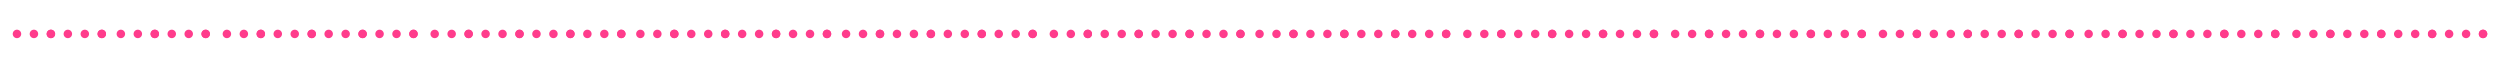 <svg width="1179" height="32" viewBox="0 0 1179 32" fill="none" xmlns="http://www.w3.org/2000/svg">
<path d="M1085 16C1085 14.895 1084.1 14 1083 14C1081.9 14 1081 14.895 1081 16C1081 17.105 1081.9 18 1083 18C1084.1 18 1085 17.105 1085 16Z" fill="#FF3C8C"/>
<path d="M1093 16C1093 14.895 1092.1 14 1091 14C1089.9 14 1089 14.895 1089 16C1089 17.105 1089.9 18 1091 18C1092.1 18 1093 17.105 1093 16Z" fill="#FF3C8C"/>
<path d="M1101 16C1101 14.895 1100.1 14 1099 14C1097.9 14 1097 14.895 1097 16C1097 17.105 1097.9 18 1099 18C1100.1 18 1101 17.105 1101 16Z" fill="#FF3C8C"/>
<path d="M1101 16C1101 14.895 1100.1 14 1099 14C1097.9 14 1097 14.895 1097 16C1097 17.105 1097.9 18 1099 18C1100.1 18 1101 17.105 1101 16Z" fill="#FF3C8C"/>
<path d="M694 16C694 14.895 693.105 14 692 14C690.895 14 690 14.895 690 16C690 17.105 690.895 18 692 18C693.105 18 694 17.105 694 16Z" fill="#FF3C8C"/>
<path d="M702 16C702 14.895 701.105 14 700 14C698.895 14 698 14.895 698 16C698 17.105 698.895 18 700 18C701.105 18 702 17.105 702 16Z" fill="#FF3C8C"/>
<path d="M710 16C710 14.895 709.105 14 708 14C706.895 14 706 14.895 706 16C706 17.105 706.895 18 708 18C709.105 18 710 17.105 710 16Z" fill="#FF3C8C"/>
<path d="M710 16C710 14.895 709.105 14 708 14C706.895 14 706 14.895 706 16C706 17.105 706.895 18 708 18C709.105 18 710 17.105 710 16Z" fill="#FF3C8C"/>
<path d="M890 16C890 14.895 889.105 14 888 14C886.895 14 886 14.895 886 16C886 17.105 886.895 18 888 18C889.105 18 890 17.105 890 16Z" fill="#FF3C8C"/>
<path d="M898 16C898 14.895 897.105 14 896 14C894.895 14 894 14.895 894 16C894 17.105 894.895 18 896 18C897.105 18 898 17.105 898 16Z" fill="#FF3C8C"/>
<path d="M906 16C906 14.895 905.105 14 904 14C902.895 14 902 14.895 902 16C902 17.105 902.895 18 904 18C905.105 18 906 17.105 906 16Z" fill="#FF3C8C"/>
<path d="M906 16C906 14.895 905.105 14 904 14C902.895 14 902 14.895 902 16C902 17.105 902.895 18 904 18C905.105 18 906 17.105 906 16Z" fill="#FF3C8C"/>
<path d="M499 16C499 14.895 498.105 14 497 14C495.895 14 495 14.895 495 16C495 17.105 495.895 18 497 18C498.105 18 499 17.105 499 16Z" fill="#FF3C8C"/>
<path d="M507 16C507 14.895 506.105 14 505 14C503.895 14 503 14.895 503 16C503 17.105 503.895 18 505 18C506.105 18 507 17.105 507 16Z" fill="#FF3C8C"/>
<path d="M515 16C515 14.895 514.105 14 513 14C511.895 14 511 14.895 511 16C511 17.105 511.895 18 513 18C514.105 18 515 17.105 515 16Z" fill="#FF3C8C"/>
<path d="M515 16C515 14.895 514.105 14 513 14C511.895 14 511 14.895 511 16C511 17.105 511.895 18 513 18C514.105 18 515 17.105 515 16Z" fill="#FF3C8C"/>
<path d="M207 16C207 14.895 206.105 14 205 14C203.895 14 203 14.895 203 16C203 17.105 203.895 18 205 18C206.105 18 207 17.105 207 16Z" fill="#FF3C8C"/>
<path d="M215 16C215 14.895 214.105 14 213 14C211.895 14 211 14.895 211 16C211 17.105 211.895 18 213 18C214.105 18 215 17.105 215 16Z" fill="#FF3C8C"/>
<path d="M223 16C223 14.895 222.105 14 221 14C219.895 14 219 14.895 219 16C219 17.105 219.895 18 221 18C222.105 18 223 17.105 223 16Z" fill="#FF3C8C"/>
<path d="M223 16C223 14.895 222.105 14 221 14C219.895 14 219 14.895 219 16C219 17.105 219.895 18 221 18C222.105 18 223 17.105 223 16Z" fill="#FF3C8C"/>
<path d="M987 16C987 14.895 986.105 14 985 14C983.895 14 983 14.895 983 16C983 17.105 983.895 18 985 18C986.105 18 987 17.105 987 16Z" fill="#FF3C8C"/>
<path d="M995 16C995 14.895 994.105 14 993 14C991.895 14 991 14.895 991 16C991 17.105 991.895 18 993 18C994.105 18 995 17.105 995 16Z" fill="#FF3C8C"/>
<path d="M1003 16C1003 14.895 1002.1 14 1001 14C999.895 14 999 14.895 999 16C999 17.105 999.895 18 1001 18C1002.1 18 1003 17.105 1003 16Z" fill="#FF3C8C"/>
<path d="M1003 16C1003 14.895 1002.1 14 1001 14C999.895 14 999 14.895 999 16C999 17.105 999.895 18 1001 18C1002.1 18 1003 17.105 1003 16Z" fill="#FF3C8C"/>
<path d="M596 16C596 14.895 595.105 14 594 14C592.895 14 592 14.895 592 16C592 17.105 592.895 18 594 18C595.105 18 596 17.105 596 16Z" fill="#FF3C8C"/>
<path d="M604 16C604 14.895 603.105 14 602 14C600.895 14 600 14.895 600 16C600 17.105 600.895 18 602 18C603.105 18 604 17.105 604 16Z" fill="#FF3C8C"/>
<path d="M612 16C612 14.895 611.105 14 610 14C608.895 14 608 14.895 608 16C608 17.105 608.895 18 610 18C611.105 18 612 17.105 612 16Z" fill="#FF3C8C"/>
<path d="M612 16C612 14.895 611.105 14 610 14C608.895 14 608 14.895 608 16C608 17.105 608.895 18 610 18C611.105 18 612 17.105 612 16Z" fill="#FF3C8C"/>
<path d="M304 16C304 14.895 303.105 14 302 14C300.895 14 300 14.895 300 16C300 17.105 300.895 18 302 18C303.105 18 304 17.105 304 16Z" fill="#FF3C8C"/>
<path d="M312 16C312 14.895 311.105 14 310 14C308.895 14 308 14.895 308 16C308 17.105 308.895 18 310 18C311.105 18 312 17.105 312 16Z" fill="#FF3C8C"/>
<path d="M320 16C320 14.895 319.105 14 318 14C316.895 14 316 14.895 316 16C316 17.105 316.895 18 318 18C319.105 18 320 17.105 320 16Z" fill="#FF3C8C"/>
<path d="M320 16C320 14.895 319.105 14 318 14C316.895 14 316 14.895 316 16C316 17.105 316.895 18 318 18C319.105 18 320 17.105 320 16Z" fill="#FF3C8C"/>
<path d="M792 16C792 14.895 791.105 14 790 14C788.895 14 788 14.895 788 16C788 17.105 788.895 18 790 18C791.105 18 792 17.105 792 16Z" fill="#FF3C8C"/>
<path d="M800 16C800 14.895 799.105 14 798 14C796.895 14 796 14.895 796 16C796 17.105 796.895 18 798 18C799.105 18 800 17.105 800 16Z" fill="#FF3C8C"/>
<path d="M808 16C808 14.895 807.105 14 806 14C804.895 14 804 14.895 804 16C804 17.105 804.895 18 806 18C807.105 18 808 17.105 808 16Z" fill="#FF3C8C"/>
<path d="M808 16C808 14.895 807.105 14 806 14C804.895 14 804 14.895 804 16C804 17.105 804.895 18 806 18C807.105 18 808 17.105 808 16Z" fill="#FF3C8C"/>
<path d="M401 16C401 14.895 400.105 14 399 14C397.895 14 397 14.895 397 16C397 17.105 397.895 18 399 18C400.105 18 401 17.105 401 16Z" fill="#FF3C8C"/>
<path d="M409 16C409 14.895 408.105 14 407 14C405.895 14 405 14.895 405 16C405 17.105 405.895 18 407 18C408.105 18 409 17.105 409 16Z" fill="#FF3C8C"/>
<path d="M417 16C417 14.895 416.105 14 415 14C413.895 14 413 14.895 413 16C413 17.105 413.895 18 415 18C416.105 18 417 17.105 417 16Z" fill="#FF3C8C"/>
<path d="M417 16C417 14.895 416.105 14 415 14C413.895 14 413 14.895 413 16C413 17.105 413.895 18 415 18C416.105 18 417 17.105 417 16Z" fill="#FF3C8C"/>
<path d="M109 16C109 14.895 108.105 14 107 14C105.895 14 105 14.895 105 16C105 17.105 105.895 18 107 18C108.105 18 109 17.105 109 16Z" fill="#FF3C8C"/>
<path d="M117 16C117 14.895 116.105 14 115 14C113.895 14 113 14.895 113 16C113 17.105 113.895 18 115 18C116.105 18 117 17.105 117 16Z" fill="#FF3C8C"/>
<path d="M125 16C125 14.895 124.105 14 123 14C121.895 14 121 14.895 121 16C121 17.105 121.895 18 123 18C124.105 18 125 17.105 125 16Z" fill="#FF3C8C"/>
<path d="M125 16C125 14.895 124.105 14 123 14C121.895 14 121 14.895 121 16C121 17.105 121.895 18 123 18C124.105 18 125 17.105 125 16Z" fill="#FF3C8C"/>
<path d="M59 16C59 14.895 58.105 14 57 14C55.895 14 55 14.895 55 16C55 17.105 55.895 18 57 18C58.105 18 59 17.105 59 16Z" fill="#FF3C8C"/>
<path d="M67 16C67 14.895 66.105 14 65 14C63.895 14 63 14.895 63 16C63 17.105 63.895 18 65 18C66.105 18 67 17.105 67 16Z" fill="#FF3C8C"/>
<path d="M75 16C75 14.895 74.105 14 73 14C71.895 14 71 14.895 71 16C71 17.105 71.895 18 73 18C74.105 18 75 17.105 75 16Z" fill="#FF3C8C"/>
<path d="M75 16C75 14.895 74.105 14 73 14C71.895 14 71 14.895 71 16C71 17.105 71.895 18 73 18C74.105 18 75 17.105 75 16Z" fill="#FF3C8C"/>
<path d="M10 16C10 14.895 9.105 14 8 14C6.895 14 6 14.895 6 16C6 17.105 6.895 18 8 18C9.105 18 10 17.105 10 16Z" fill="#FF3C8C"/>
<path d="M18 16C18 14.895 17.105 14 16 14C14.895 14 14 14.895 14 16C14 17.105 14.895 18 16 18C17.105 18 18 17.105 18 16Z" fill="#FF3C8C"/>
<path d="M26 16C26 14.895 25.105 14 24 14C22.895 14 22 14.895 22 16C22 17.105 22.895 18 24 18C25.105 18 26 17.105 26 16Z" fill="#FF3C8C"/>
<path d="M26 16C26 14.895 25.105 14 24 14C22.895 14 22 14.895 22 16C22 17.105 22.895 18 24 18C25.105 18 26 17.105 26 16Z" fill="#FF3C8C"/>
<path d="M1133 16C1133 14.895 1132.1 14 1131 14C1129.9 14 1129 14.895 1129 16C1129 17.105 1129.9 18 1131 18C1132.1 18 1133 17.105 1133 16Z" fill="#FF3C8C"/>
<path d="M1141 16C1141 14.895 1140.1 14 1139 14C1137.9 14 1137 14.895 1137 16C1137 17.105 1137.9 18 1139 18C1140.1 18 1141 17.105 1141 16Z" fill="#FF3C8C"/>
<path d="M1149 16C1149 14.895 1148.1 14 1147 14C1145.9 14 1145 14.895 1145 16C1145 17.105 1145.9 18 1147 18C1148.1 18 1149 17.105 1149 16Z" fill="#FF3C8C"/>
<path d="M1149 16C1149 14.895 1148.1 14 1147 14C1145.9 14 1145 14.895 1145 16C1145 17.105 1145.9 18 1147 18C1148.1 18 1149 17.105 1149 16Z" fill="#FF3C8C"/>
<path d="M742 16C742 14.895 741.105 14 740 14C738.895 14 738 14.895 738 16C738 17.105 738.895 18 740 18C741.105 18 742 17.105 742 16Z" fill="#FF3C8C"/>
<path d="M750 16C750 14.895 749.105 14 748 14C746.895 14 746 14.895 746 16C746 17.105 746.895 18 748 18C749.105 18 750 17.105 750 16Z" fill="#FF3C8C"/>
<path d="M758 16C758 14.895 757.105 14 756 14C754.895 14 754 14.895 754 16C754 17.105 754.895 18 756 18C757.105 18 758 17.105 758 16Z" fill="#FF3C8C"/>
<path d="M758 16C758 14.895 757.105 14 756 14C754.895 14 754 14.895 754 16C754 17.105 754.895 18 756 18C757.105 18 758 17.105 758 16Z" fill="#FF3C8C"/>
<path d="M938 16C938 14.895 937.105 14 936 14C934.895 14 934 14.895 934 16C934 17.105 934.895 18 936 18C937.105 18 938 17.105 938 16Z" fill="#FF3C8C"/>
<path d="M946 16C946 14.895 945.105 14 944 14C942.895 14 942 14.895 942 16C942 17.105 942.895 18 944 18C945.105 18 946 17.105 946 16Z" fill="#FF3C8C"/>
<path d="M954 16C954 14.895 953.105 14 952 14C950.895 14 950 14.895 950 16C950 17.105 950.895 18 952 18C953.105 18 954 17.105 954 16Z" fill="#FF3C8C"/>
<path d="M954 16C954 14.895 953.105 14 952 14C950.895 14 950 14.895 950 16C950 17.105 950.895 18 952 18C953.105 18 954 17.105 954 16Z" fill="#FF3C8C"/>
<path d="M547 16C547 14.895 546.105 14 545 14C543.895 14 543 14.895 543 16C543 17.105 543.895 18 545 18C546.105 18 547 17.105 547 16Z" fill="#FF3C8C"/>
<path d="M555 16C555 14.895 554.105 14 553 14C551.895 14 551 14.895 551 16C551 17.105 551.895 18 553 18C554.105 18 555 17.105 555 16Z" fill="#FF3C8C"/>
<path d="M563 16C563 14.895 562.105 14 561 14C559.895 14 559 14.895 559 16C559 17.105 559.895 18 561 18C562.105 18 563 17.105 563 16Z" fill="#FF3C8C"/>
<path d="M563 16C563 14.895 562.105 14 561 14C559.895 14 559 14.895 559 16C559 17.105 559.895 18 561 18C562.105 18 563 17.105 563 16Z" fill="#FF3C8C"/>
<path d="M255 16C255 14.895 254.105 14 253 14C251.895 14 251 14.895 251 16C251 17.105 251.895 18 253 18C254.105 18 255 17.105 255 16Z" fill="#FF3C8C"/>
<path d="M263 16C263 14.895 262.105 14 261 14C259.895 14 259 14.895 259 16C259 17.105 259.895 18 261 18C262.105 18 263 17.105 263 16Z" fill="#FF3C8C"/>
<path d="M271 16C271 14.895 270.105 14 269 14C267.895 14 267 14.895 267 16C267 17.105 267.895 18 269 18C270.105 18 271 17.105 271 16Z" fill="#FF3C8C"/>
<path d="M271 16C271 14.895 270.105 14 269 14C267.895 14 267 14.895 267 16C267 17.105 267.895 18 269 18C270.105 18 271 17.105 271 16Z" fill="#FF3C8C"/>
<path d="M1035 16C1035 14.895 1034.1 14 1033 14C1031.9 14 1031 14.895 1031 16C1031 17.105 1031.9 18 1033 18C1034.1 18 1035 17.105 1035 16Z" fill="#FF3C8C"/>
<path d="M1043 16C1043 14.895 1042.1 14 1041 14C1039.9 14 1039 14.895 1039 16C1039 17.105 1039.9 18 1041 18C1042.1 18 1043 17.105 1043 16Z" fill="#FF3C8C"/>
<path d="M1051 16C1051 14.895 1050.1 14 1049 14C1047.9 14 1047 14.895 1047 16C1047 17.105 1047.9 18 1049 18C1050.1 18 1051 17.105 1051 16Z" fill="#FF3C8C"/>
<path d="M1051 16C1051 14.895 1050.1 14 1049 14C1047.9 14 1047 14.895 1047 16C1047 17.105 1047.9 18 1049 18C1050.1 18 1051 17.105 1051 16Z" fill="#FF3C8C"/>
<path d="M644 16C644 14.895 643.105 14 642 14C640.895 14 640 14.895 640 16C640 17.105 640.895 18 642 18C643.105 18 644 17.105 644 16Z" fill="#FF3C8C"/>
<path d="M652 16C652 14.895 651.105 14 650 14C648.895 14 648 14.895 648 16C648 17.105 648.895 18 650 18C651.105 18 652 17.105 652 16Z" fill="#FF3C8C"/>
<path d="M660 16C660 14.895 659.105 14 658 14C656.895 14 656 14.895 656 16C656 17.105 656.895 18 658 18C659.105 18 660 17.105 660 16Z" fill="#FF3C8C"/>
<path d="M660 16C660 14.895 659.105 14 658 14C656.895 14 656 14.895 656 16C656 17.105 656.895 18 658 18C659.105 18 660 17.105 660 16Z" fill="#FF3C8C"/>
<path d="M352 16C352 14.895 351.105 14 350 14C348.895 14 348 14.895 348 16C348 17.105 348.895 18 350 18C351.105 18 352 17.105 352 16Z" fill="#FF3C8C"/>
<path d="M360 16C360 14.895 359.105 14 358 14C356.895 14 356 14.895 356 16C356 17.105 356.895 18 358 18C359.105 18 360 17.105 360 16Z" fill="#FF3C8C"/>
<path d="M368 16C368 14.895 367.105 14 366 14C364.895 14 364 14.895 364 16C364 17.105 364.895 18 366 18C367.105 18 368 17.105 368 16Z" fill="#FF3C8C"/>
<path d="M368 16C368 14.895 367.105 14 366 14C364.895 14 364 14.895 364 16C364 17.105 364.895 18 366 18C367.105 18 368 17.105 368 16Z" fill="#FF3C8C"/>
<path d="M840 16C840 14.895 839.105 14 838 14C836.895 14 836 14.895 836 16C836 17.105 836.895 18 838 18C839.105 18 840 17.105 840 16Z" fill="#FF3C8C"/>
<path d="M848 16C848 14.895 847.105 14 846 14C844.895 14 844 14.895 844 16C844 17.105 844.895 18 846 18C847.105 18 848 17.105 848 16Z" fill="#FF3C8C"/>
<path d="M856 16C856 14.895 855.105 14 854 14C852.895 14 852 14.895 852 16C852 17.105 852.895 18 854 18C855.105 18 856 17.105 856 16Z" fill="#FF3C8C"/>
<path d="M856 16C856 14.895 855.105 14 854 14C852.895 14 852 14.895 852 16C852 17.105 852.895 18 854 18C855.105 18 856 17.105 856 16Z" fill="#FF3C8C"/>
<path d="M449 16C449 14.895 448.105 14 447 14C445.895 14 445 14.895 445 16C445 17.105 445.895 18 447 18C448.105 18 449 17.105 449 16Z" fill="#FF3C8C"/>
<path d="M457 16C457 14.895 456.105 14 455 14C453.895 14 453 14.895 453 16C453 17.105 453.895 18 455 18C456.105 18 457 17.105 457 16Z" fill="#FF3C8C"/>
<path d="M465 16C465 14.895 464.105 14 463 14C461.895 14 461 14.895 461 16C461 17.105 461.895 18 463 18C464.105 18 465 17.105 465 16Z" fill="#FF3C8C"/>
<path d="M465 16C465 14.895 464.105 14 463 14C461.895 14 461 14.895 461 16C461 17.105 461.895 18 463 18C464.105 18 465 17.105 465 16Z" fill="#FF3C8C"/>
<path d="M157 16C157 14.895 156.105 14 155 14C153.895 14 153 14.895 153 16C153 17.105 153.895 18 155 18C156.105 18 157 17.105 157 16Z" fill="#FF3C8C"/>
<path d="M165 16C165 14.895 164.105 14 163 14C161.895 14 161 14.895 161 16C161 17.105 161.895 18 163 18C164.105 18 165 17.105 165 16Z" fill="#FF3C8C"/>
<path d="M173 16C173 14.895 172.105 14 171 14C169.895 14 169 14.895 169 16C169 17.105 169.895 18 171 18C172.105 18 173 17.105 173 16Z" fill="#FF3C8C"/>
<path d="M173 16C173 14.895 172.105 14 171 14C169.895 14 169 14.895 169 16C169 17.105 169.895 18 171 18C172.105 18 173 17.105 173 16Z" fill="#FF3C8C"/>
<path d="M1109 16C1109 14.895 1108.1 14 1107 14C1105.9 14 1105 14.895 1105 16C1105 17.105 1105.9 18 1107 18C1108.1 18 1109 17.105 1109 16Z" fill="#FF3C8C"/>
<path d="M1117 16C1117 14.895 1116.1 14 1115 14C1113.9 14 1113 14.895 1113 16C1113 17.105 1113.9 18 1115 18C1116.1 18 1117 17.105 1117 16Z" fill="#FF3C8C"/>
<path d="M1125 16C1125 14.895 1124.1 14 1123 14C1121.9 14 1121 14.895 1121 16C1121 17.105 1121.9 18 1123 18C1124.1 18 1125 17.105 1125 16Z" fill="#FF3C8C"/>
<path d="M1125 16C1125 14.895 1124.1 14 1123 14C1121.9 14 1121 14.895 1121 16C1121 17.105 1121.9 18 1123 18C1124.1 18 1125 17.105 1125 16Z" fill="#FF3C8C"/>
<path d="M718 16C718 14.895 717.105 14 716 14C714.895 14 714 14.895 714 16C714 17.105 714.895 18 716 18C717.105 18 718 17.105 718 16Z" fill="#FF3C8C"/>
<path d="M726 16C726 14.895 725.105 14 724 14C722.895 14 722 14.895 722 16C722 17.105 722.895 18 724 18C725.105 18 726 17.105 726 16Z" fill="#FF3C8C"/>
<path d="M734 16C734 14.895 733.105 14 732 14C730.895 14 730 14.895 730 16C730 17.105 730.895 18 732 18C733.105 18 734 17.105 734 16Z" fill="#FF3C8C"/>
<path d="M734 16C734 14.895 733.105 14 732 14C730.895 14 730 14.895 730 16C730 17.105 730.895 18 732 18C733.105 18 734 17.105 734 16Z" fill="#FF3C8C"/>
<path d="M914 16C914 14.895 913.105 14 912 14C910.895 14 910 14.895 910 16C910 17.105 910.895 18 912 18C913.105 18 914 17.105 914 16Z" fill="#FF3C8C"/>
<path d="M922 16C922 14.895 921.105 14 920 14C918.895 14 918 14.895 918 16C918 17.105 918.895 18 920 18C921.105 18 922 17.105 922 16Z" fill="#FF3C8C"/>
<path d="M930 16C930 14.895 929.105 14 928 14C926.895 14 926 14.895 926 16C926 17.105 926.895 18 928 18C929.105 18 930 17.105 930 16Z" fill="#FF3C8C"/>
<path d="M930 16C930 14.895 929.105 14 928 14C926.895 14 926 14.895 926 16C926 17.105 926.895 18 928 18C929.105 18 930 17.105 930 16Z" fill="#FF3C8C"/>
<path d="M523 16C523 14.895 522.105 14 521 14C519.895 14 519 14.895 519 16C519 17.105 519.895 18 521 18C522.105 18 523 17.105 523 16Z" fill="#FF3C8C"/>
<path d="M531 16C531 14.895 530.105 14 529 14C527.895 14 527 14.895 527 16C527 17.105 527.895 18 529 18C530.105 18 531 17.105 531 16Z" fill="#FF3C8C"/>
<path d="M539 16C539 14.895 538.105 14 537 14C535.895 14 535 14.895 535 16C535 17.105 535.895 18 537 18C538.105 18 539 17.105 539 16Z" fill="#FF3C8C"/>
<path d="M539 16C539 14.895 538.105 14 537 14C535.895 14 535 14.895 535 16C535 17.105 535.895 18 537 18C538.105 18 539 17.105 539 16Z" fill="#FF3C8C"/>
<path d="M231 16C231 14.895 230.105 14 229 14C227.895 14 227 14.895 227 16C227 17.105 227.895 18 229 18C230.105 18 231 17.105 231 16Z" fill="#FF3C8C"/>
<path d="M239 16C239 14.895 238.105 14 237 14C235.895 14 235 14.895 235 16C235 17.105 235.895 18 237 18C238.105 18 239 17.105 239 16Z" fill="#FF3C8C"/>
<path d="M247 16C247 14.895 246.105 14 245 14C243.895 14 243 14.895 243 16C243 17.105 243.895 18 245 18C246.105 18 247 17.105 247 16Z" fill="#FF3C8C"/>
<path d="M247 16C247 14.895 246.105 14 245 14C243.895 14 243 14.895 243 16C243 17.105 243.895 18 245 18C246.105 18 247 17.105 247 16Z" fill="#FF3C8C"/>
<path d="M1011 16C1011 14.895 1010.1 14 1009 14C1007.9 14 1007 14.895 1007 16C1007 17.105 1007.9 18 1009 18C1010.1 18 1011 17.105 1011 16Z" fill="#FF3C8C"/>
<path d="M1019 16C1019 14.895 1018.1 14 1017 14C1015.9 14 1015 14.895 1015 16C1015 17.105 1015.9 18 1017 18C1018.1 18 1019 17.105 1019 16Z" fill="#FF3C8C"/>
<path d="M1027 16C1027 14.895 1026.1 14 1025 14C1023.9 14 1023 14.895 1023 16C1023 17.105 1023.9 18 1025 18C1026.1 18 1027 17.105 1027 16Z" fill="#FF3C8C"/>
<path d="M1027 16C1027 14.895 1026.1 14 1025 14C1023.9 14 1023 14.895 1023 16C1023 17.105 1023.9 18 1025 18C1026.1 18 1027 17.105 1027 16Z" fill="#FF3C8C"/>
<path d="M620 16C620 14.895 619.105 14 618 14C616.895 14 616 14.895 616 16C616 17.105 616.895 18 618 18C619.105 18 620 17.105 620 16Z" fill="#FF3C8C"/>
<path d="M628 16C628 14.895 627.105 14 626 14C624.895 14 624 14.895 624 16C624 17.105 624.895 18 626 18C627.105 18 628 17.105 628 16Z" fill="#FF3C8C"/>
<path d="M636 16C636 14.895 635.105 14 634 14C632.895 14 632 14.895 632 16C632 17.105 632.895 18 634 18C635.105 18 636 17.105 636 16Z" fill="#FF3C8C"/>
<path d="M636 16C636 14.895 635.105 14 634 14C632.895 14 632 14.895 632 16C632 17.105 632.895 18 634 18C635.105 18 636 17.105 636 16Z" fill="#FF3C8C"/>
<path d="M328 16C328 14.895 327.105 14 326 14C324.895 14 324 14.895 324 16C324 17.105 324.895 18 326 18C327.105 18 328 17.105 328 16Z" fill="#FF3C8C"/>
<path d="M336 16C336 14.895 335.105 14 334 14C332.895 14 332 14.895 332 16C332 17.105 332.895 18 334 18C335.105 18 336 17.105 336 16Z" fill="#FF3C8C"/>
<path d="M344 16C344 14.895 343.105 14 342 14C340.895 14 340 14.895 340 16C340 17.105 340.895 18 342 18C343.105 18 344 17.105 344 16Z" fill="#FF3C8C"/>
<path d="M344 16C344 14.895 343.105 14 342 14C340.895 14 340 14.895 340 16C340 17.105 340.895 18 342 18C343.105 18 344 17.105 344 16Z" fill="#FF3C8C"/>
<path d="M816 16C816 14.895 815.105 14 814 14C812.895 14 812 14.895 812 16C812 17.105 812.895 18 814 18C815.105 18 816 17.105 816 16Z" fill="#FF3C8C"/>
<path d="M824 16C824 14.895 823.105 14 822 14C820.895 14 820 14.895 820 16C820 17.105 820.895 18 822 18C823.105 18 824 17.105 824 16Z" fill="#FF3C8C"/>
<path d="M832 16C832 14.895 831.105 14 830 14C828.895 14 828 14.895 828 16C828 17.105 828.895 18 830 18C831.105 18 832 17.105 832 16Z" fill="#FF3C8C"/>
<path d="M832 16C832 14.895 831.105 14 830 14C828.895 14 828 14.895 828 16C828 17.105 828.895 18 830 18C831.105 18 832 17.105 832 16Z" fill="#FF3C8C"/>
<path d="M425 16C425 14.895 424.105 14 423 14C421.895 14 421 14.895 421 16C421 17.105 421.895 18 423 18C424.105 18 425 17.105 425 16Z" fill="#FF3C8C"/>
<path d="M433 16C433 14.895 432.105 14 431 14C429.895 14 429 14.895 429 16C429 17.105 429.895 18 431 18C432.105 18 433 17.105 433 16Z" fill="#FF3C8C"/>
<path d="M441 16C441 14.895 440.105 14 439 14C437.895 14 437 14.895 437 16C437 17.105 437.895 18 439 18C440.105 18 441 17.105 441 16Z" fill="#FF3C8C"/>
<path d="M441 16C441 14.895 440.105 14 439 14C437.895 14 437 14.895 437 16C437 17.105 437.895 18 439 18C440.105 18 441 17.105 441 16Z" fill="#FF3C8C"/>
<path d="M133 16C133 14.895 132.105 14 131 14C129.895 14 129 14.895 129 16C129 17.105 129.895 18 131 18C132.105 18 133 17.105 133 16Z" fill="#FF3C8C"/>
<path d="M141 16C141 14.895 140.105 14 139 14C137.895 14 137 14.895 137 16C137 17.105 137.895 18 139 18C140.105 18 141 17.105 141 16Z" fill="#FF3C8C"/>
<path d="M149 16C149 14.895 148.105 14 147 14C145.895 14 145 14.895 145 16C145 17.105 145.895 18 147 18C148.105 18 149 17.105 149 16Z" fill="#FF3C8C"/>
<path d="M149 16C149 14.895 148.105 14 147 14C145.895 14 145 14.895 145 16C145 17.105 145.895 18 147 18C148.105 18 149 17.105 149 16Z" fill="#FF3C8C"/>
<path d="M83 16C83 14.895 82.105 14 81 14C79.895 14 79 14.895 79 16C79 17.105 79.895 18 81 18C82.105 18 83 17.105 83 16Z" fill="#FF3C8C"/>
<path d="M91 16C91 14.895 90.105 14 89 14C87.895 14 87 14.895 87 16C87 17.105 87.895 18 89 18C90.105 18 91 17.105 91 16Z" fill="#FF3C8C"/>
<path d="M99 16C99 14.895 98.105 14 97 14C95.895 14 95 14.895 95 16C95 17.105 95.895 18 97 18C98.105 18 99 17.105 99 16Z" fill="#FF3C8C"/>
<path d="M99 16C99 14.895 98.105 14 97 14C95.895 14 95 14.895 95 16C95 17.105 95.895 18 97 18C98.105 18 99 17.105 99 16Z" fill="#FF3C8C"/>
<path d="M34 16C34 14.895 33.105 14 32 14C30.895 14 30 14.895 30 16C30 17.105 30.895 18 32 18C33.105 18 34 17.105 34 16Z" fill="#FF3C8C"/>
<path d="M42 16C42 14.895 41.105 14 40 14C38.895 14 38 14.895 38 16C38 17.105 38.895 18 40 18C41.105 18 42 17.105 42 16Z" fill="#FF3C8C"/>
<path d="M50 16C50 14.895 49.105 14 48 14C46.895 14 46 14.895 46 16C46 17.105 46.895 18 48 18C49.105 18 50 17.105 50 16Z" fill="#FF3C8C"/>
<path d="M50 16C50 14.895 49.105 14 48 14C46.895 14 46 14.895 46 16C46 17.105 46.895 18 48 18C49.105 18 50 17.105 50 16Z" fill="#FF3C8C"/>
<path d="M1157 16C1157 14.895 1156.1 14 1155 14C1153.9 14 1153 14.895 1153 16C1153 17.105 1153.9 18 1155 18C1156.1 18 1157 17.105 1157 16Z" fill="#FF3C8C"/>
<path d="M1165 16C1165 14.895 1164.1 14 1163 14C1161.9 14 1161 14.895 1161 16C1161 17.105 1161.9 18 1163 18C1164.1 18 1165 17.105 1165 16Z" fill="#FF3C8C"/>
<path d="M1173 16C1173 14.895 1172.1 14 1171 14C1169.9 14 1169 14.895 1169 16C1169 17.105 1169.9 18 1171 18C1172.1 18 1173 17.105 1173 16Z" fill="#FF3C8C"/>
<path d="M1173 16C1173 14.895 1172.1 14 1171 14C1169.9 14 1169 14.895 1169 16C1169 17.105 1169.9 18 1171 18C1172.1 18 1173 17.105 1173 16Z" fill="#FF3C8C"/>
<path d="M766 16C766 14.895 765.105 14 764 14C762.895 14 762 14.895 762 16C762 17.105 762.895 18 764 18C765.105 18 766 17.105 766 16Z" fill="#FF3C8C"/>
<path d="M774 16C774 14.895 773.105 14 772 14C770.895 14 770 14.895 770 16C770 17.105 770.895 18 772 18C773.105 18 774 17.105 774 16Z" fill="#FF3C8C"/>
<path d="M782 16C782 14.895 781.105 14 780 14C778.895 14 778 14.895 778 16C778 17.105 778.895 18 780 18C781.105 18 782 17.105 782 16Z" fill="#FF3C8C"/>
<path d="M782 16C782 14.895 781.105 14 780 14C778.895 14 778 14.895 778 16C778 17.105 778.895 18 780 18C781.105 18 782 17.105 782 16Z" fill="#FF3C8C"/>
<path d="M962 16C962 14.895 961.105 14 960 14C958.895 14 958 14.895 958 16C958 17.105 958.895 18 960 18C961.105 18 962 17.105 962 16Z" fill="#FF3C8C"/>
<path d="M970 16C970 14.895 969.105 14 968 14C966.895 14 966 14.895 966 16C966 17.105 966.895 18 968 18C969.105 18 970 17.105 970 16Z" fill="#FF3C8C"/>
<path d="M978 16C978 14.895 977.105 14 976 14C974.895 14 974 14.895 974 16C974 17.105 974.895 18 976 18C977.105 18 978 17.105 978 16Z" fill="#FF3C8C"/>
<path d="M978 16C978 14.895 977.105 14 976 14C974.895 14 974 14.895 974 16C974 17.105 974.895 18 976 18C977.105 18 978 17.105 978 16Z" fill="#FF3C8C"/>
<path d="M571 16C571 14.895 570.105 14 569 14C567.895 14 567 14.895 567 16C567 17.105 567.895 18 569 18C570.105 18 571 17.105 571 16Z" fill="#FF3C8C"/>
<path d="M579 16C579 14.895 578.105 14 577 14C575.895 14 575 14.895 575 16C575 17.105 575.895 18 577 18C578.105 18 579 17.105 579 16Z" fill="#FF3C8C"/>
<path d="M587 16C587 14.895 586.105 14 585 14C583.895 14 583 14.895 583 16C583 17.105 583.895 18 585 18C586.105 18 587 17.105 587 16Z" fill="#FF3C8C"/>
<path d="M587 16C587 14.895 586.105 14 585 14C583.895 14 583 14.895 583 16C583 17.105 583.895 18 585 18C586.105 18 587 17.105 587 16Z" fill="#FF3C8C"/>
<path d="M279 16C279 14.895 278.105 14 277 14C275.895 14 275 14.895 275 16C275 17.105 275.895 18 277 18C278.105 18 279 17.105 279 16Z" fill="#FF3C8C"/>
<path d="M287 16C287 14.895 286.105 14 285 14C283.895 14 283 14.895 283 16C283 17.105 283.895 18 285 18C286.105 18 287 17.105 287 16Z" fill="#FF3C8C"/>
<path d="M295 16C295 14.895 294.105 14 293 14C291.895 14 291 14.895 291 16C291 17.105 291.895 18 293 18C294.105 18 295 17.105 295 16Z" fill="#FF3C8C"/>
<path d="M295 16C295 14.895 294.105 14 293 14C291.895 14 291 14.895 291 16C291 17.105 291.895 18 293 18C294.105 18 295 17.105 295 16Z" fill="#FF3C8C"/>
<path d="M1059 16C1059 14.895 1058.1 14 1057 14C1055.9 14 1055 14.895 1055 16C1055 17.105 1055.9 18 1057 18C1058.1 18 1059 17.105 1059 16Z" fill="#FF3C8C"/>
<path d="M1067 16C1067 14.895 1066.1 14 1065 14C1063.9 14 1063 14.895 1063 16C1063 17.105 1063.9 18 1065 18C1066.1 18 1067 17.105 1067 16Z" fill="#FF3C8C"/>
<path d="M1075 16C1075 14.895 1074.1 14 1073 14C1071.9 14 1071 14.895 1071 16C1071 17.105 1071.9 18 1073 18C1074.1 18 1075 17.105 1075 16Z" fill="#FF3C8C"/>
<path d="M1075 16C1075 14.895 1074.1 14 1073 14C1071.9 14 1071 14.895 1071 16C1071 17.105 1071.9 18 1073 18C1074.1 18 1075 17.105 1075 16Z" fill="#FF3C8C"/>
<path d="M668 16C668 14.895 667.105 14 666 14C664.895 14 664 14.895 664 16C664 17.105 664.895 18 666 18C667.105 18 668 17.105 668 16Z" fill="#FF3C8C"/>
<path d="M676 16C676 14.895 675.105 14 674 14C672.895 14 672 14.895 672 16C672 17.105 672.895 18 674 18C675.105 18 676 17.105 676 16Z" fill="#FF3C8C"/>
<path d="M684 16C684 14.895 683.105 14 682 14C680.895 14 680 14.895 680 16C680 17.105 680.895 18 682 18C683.105 18 684 17.105 684 16Z" fill="#FF3C8C"/>
<path d="M684 16C684 14.895 683.105 14 682 14C680.895 14 680 14.895 680 16C680 17.105 680.895 18 682 18C683.105 18 684 17.105 684 16Z" fill="#FF3C8C"/>
<path d="M376 16C376 14.895 375.105 14 374 14C372.895 14 372 14.895 372 16C372 17.105 372.895 18 374 18C375.105 18 376 17.105 376 16Z" fill="#FF3C8C"/>
<path d="M384 16C384 14.895 383.105 14 382 14C380.895 14 380 14.895 380 16C380 17.105 380.895 18 382 18C383.105 18 384 17.105 384 16Z" fill="#FF3C8C"/>
<path d="M392 16C392 14.895 391.105 14 390 14C388.895 14 388 14.895 388 16C388 17.105 388.895 18 390 18C391.105 18 392 17.105 392 16Z" fill="#FF3C8C"/>
<path d="M392 16C392 14.895 391.105 14 390 14C388.895 14 388 14.895 388 16C388 17.105 388.895 18 390 18C391.105 18 392 17.105 392 16Z" fill="#FF3C8C"/>
<path d="M864 16C864 14.895 863.105 14 862 14C860.895 14 860 14.895 860 16C860 17.105 860.895 18 862 18C863.105 18 864 17.105 864 16Z" fill="#FF3C8C"/>
<path d="M872 16C872 14.895 871.105 14 870 14C868.895 14 868 14.895 868 16C868 17.105 868.895 18 870 18C871.105 18 872 17.105 872 16Z" fill="#FF3C8C"/>
<path d="M880 16C880 14.895 879.105 14 878 14C876.895 14 876 14.895 876 16C876 17.105 876.895 18 878 18C879.105 18 880 17.105 880 16Z" fill="#FF3C8C"/>
<path d="M880 16C880 14.895 879.105 14 878 14C876.895 14 876 14.895 876 16C876 17.105 876.895 18 878 18C879.105 18 880 17.105 880 16Z" fill="#FF3C8C"/>
<path d="M473 16C473 14.895 472.105 14 471 14C469.895 14 469 14.895 469 16C469 17.105 469.895 18 471 18C472.105 18 473 17.105 473 16Z" fill="#FF3C8C"/>
<path d="M481 16C481 14.895 480.105 14 479 14C477.895 14 477 14.895 477 16C477 17.105 477.895 18 479 18C480.105 18 481 17.105 481 16Z" fill="#FF3C8C"/>
<path d="M489 16C489 14.895 488.105 14 487 14C485.895 14 485 14.895 485 16C485 17.105 485.895 18 487 18C488.105 18 489 17.105 489 16Z" fill="#FF3C8C"/>
<path d="M489 16C489 14.895 488.105 14 487 14C485.895 14 485 14.895 485 16C485 17.105 485.895 18 487 18C488.105 18 489 17.105 489 16Z" fill="#FF3C8C"/>
<path d="M181 16C181 14.895 180.105 14 179 14C177.895 14 177 14.895 177 16C177 17.105 177.895 18 179 18C180.105 18 181 17.105 181 16Z" fill="#FF3C8C"/>
<path d="M189 16C189 14.895 188.105 14 187 14C185.895 14 185 14.895 185 16C185 17.105 185.895 18 187 18C188.105 18 189 17.105 189 16Z" fill="#FF3C8C"/>
<path d="M197 16C197 14.895 196.105 14 195 14C193.895 14 193 14.895 193 16C193 17.105 193.895 18 195 18C196.105 18 197 17.105 197 16Z" fill="#FF3C8C"/>
<path d="M197 16C197 14.895 196.105 14 195 14C193.895 14 193 14.895 193 16C193 17.105 193.895 18 195 18C196.105 18 197 17.105 197 16Z" fill="#FF3C8C"/>
</svg>
